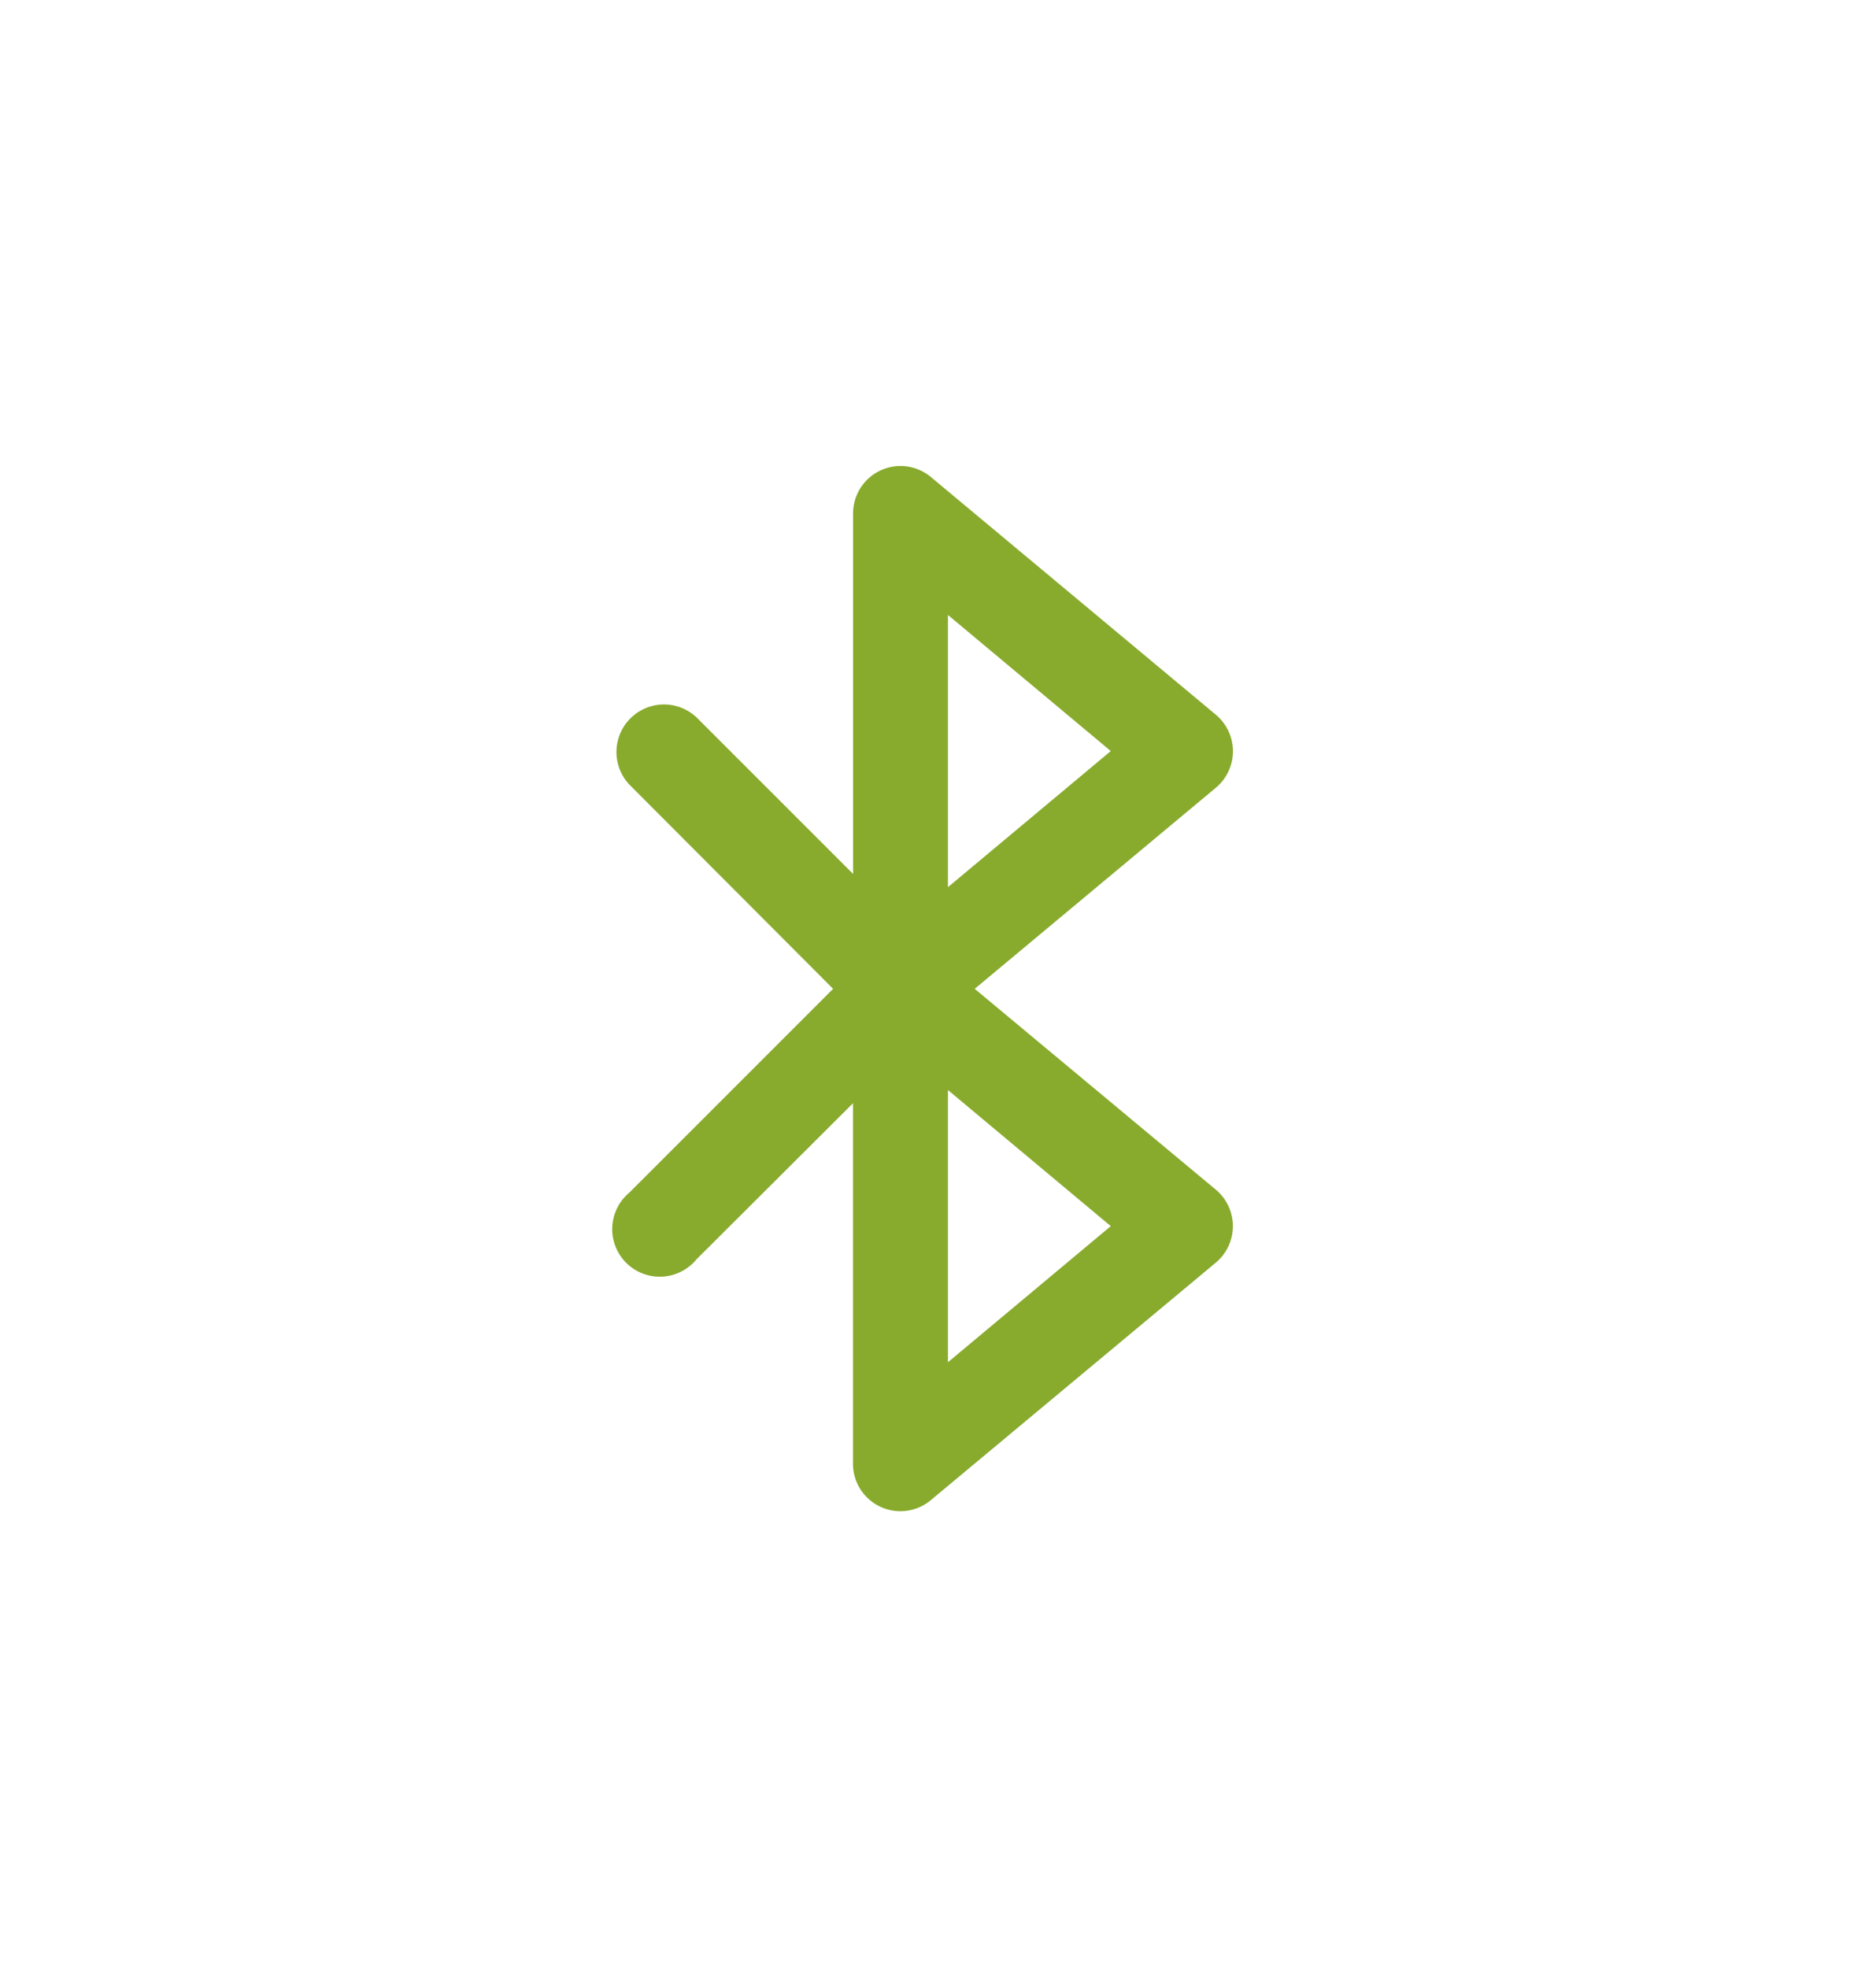 <?xml version="1.0" encoding="UTF-8"?>
<svg xmlns="http://www.w3.org/2000/svg" id="Layer_1" data-name="Layer 1" viewBox="0 0 168.89 177.12">
  <defs>
    <style>.cls-1{fill:#88ab2d;}</style>
  </defs>
  <title>Hands free wireless operation</title>
  <path class="cls-1" d="M109.46,107.08,87.75,89l21.71-18.1a4.28,4.28,0,0,0,0-6.57L83.8,42.93a4.27,4.27,0,0,0-7,3.29V78.66L62.71,64.57a4.28,4.28,0,0,0-6.05,6.05L75,89,56.66,107.34a4.28,4.28,0,1,0,6.05,6L76.79,99.3v32.44a4.27,4.27,0,0,0,7,3.29l25.66-21.38A4.28,4.28,0,0,0,109.46,107.08ZM85.34,55.35,100,67.6,85.34,79.85Zm0,67.26V98.11L100,110.36Z"></path>
</svg>
